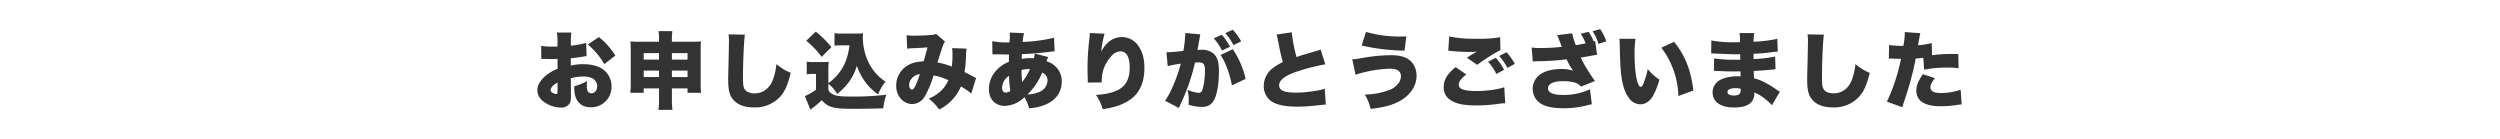 <svg xmlns="http://www.w3.org/2000/svg" width="1076" height="60" viewBox="0 0 1076 60">
  <g id="グループ_9076" data-name="グループ 9076" transform="translate(-7383 7802)">
    <g id="グループ_9046" data-name="グループ 9046" transform="translate(7321 -8018)">
      <rect id="長方形_24302" data-name="長方形 24302" width="1076" height="60" transform="translate(62 216)" fill="none"/>
    </g>
    <g id="グループ_9075" data-name="グループ 9075" transform="translate(7321 -8018)">
      <rect id="長方形_24302-2" data-name="長方形 24302" width="1076" height="60" transform="translate(62 216)" fill="none"/>
    </g>
    <path id="パス_1122" data-name="パス 1122" d="M-285.714-25.56a39.161,39.161,0,0,1-6.588,1.224v-1.152a28.335,28.335,0,0,1,.216-4.5h-6.228a26.407,26.407,0,0,1,.252,4.86v1.152c-.216,0-.216,0-.72.036h-1.368a27.206,27.206,0,0,1-4.932-.324l.072,5.652a7.094,7.094,0,0,1,.756-.036l3.492.072,2.736-.072V-14.4a19.015,19.015,0,0,0-5.364,3.2c-2.16,1.908-3.348,4.032-3.348,5.976A6.247,6.247,0,0,0-304.4-.54,12.81,12.81,0,0,0-296.622,2.3,4.328,4.328,0,0,0-292.95.72c.54-.756.684-1.548.684-3.744V-3.96l-.036-6.372a19.2,19.2,0,0,1,5.292-.72,8.046,8.046,0,0,1,4.284.936,3.867,3.867,0,0,1,1.764,3.168c0,1.836-1.044,3.1-2.592,3.1a1.683,1.683,0,0,1-1.584-1.08,5.938,5.938,0,0,1-.288-2.268c0-.756.036-1.152.072-1.908a21.4,21.4,0,0,1-5.472,2.2v.9c0,5.184,2.592,8.172,7.056,8.172a8.727,8.727,0,0,0,8.964-8.892,9.014,9.014,0,0,0-2.448-6.372c-2.088-2.16-5.4-3.276-9.828-3.276a21.08,21.08,0,0,0-5.256.612v-3.168c1.764-.18,4.032-.468,5.436-.72.72-.144.828-.144,1.368-.216ZM-298.026-4.968c0,1.188-.108,1.44-.576,1.44a3.537,3.537,0,0,1-1.62-.576,1.412,1.412,0,0,1-.792-1.152c0-1.008,1.3-2.412,2.988-3.2Zm24.876-15.12a30.444,30.444,0,0,0-7.092-7.956l-4.752,3.2a31.38,31.38,0,0,1,7.092,8.46ZM-254.358-5.94v4.356a35.98,35.98,0,0,1-.252,4.86h6.048a33.6,33.6,0,0,1-.252-4.86V-5.94h6.732v1.872h5.832a28.066,28.066,0,0,1-.18-4.068V-22.644a32.01,32.01,0,0,1,.144-3.528,38.373,38.373,0,0,1-4.1.144h-8.424v-.72A22.165,22.165,0,0,1-248.6-30.6h-5.976a24.7,24.7,0,0,1,.216,4.1v.468h-8.316c-1.944,0-2.664-.036-4-.144a32.432,32.432,0,0,1,.144,3.528V-8.136a30.617,30.617,0,0,1-.18,4.068h5.76V-5.94Zm0-15.192v2.772h-6.588v-2.772Zm5.544,0h6.732v2.772h-6.732Zm-5.544,7.524v2.772h-6.588v-2.772Zm5.544,0h6.732v2.772h-6.732ZM-224.442-29.2a16.908,16.908,0,0,1,.18,2.736c0,1.4-.072,4.824-.144,8.46-.18,7.236-.18,7.236-.18,8.172,0,5.04.684,7.344,2.736,9.324,1.944,1.836,4.68,2.736,8.352,2.736a14.58,14.58,0,0,0,11.3-4.644c1.98-2.2,3.168-4.824,4.536-10.224a21.882,21.882,0,0,1-6.156-3.78,27.356,27.356,0,0,1-1.44,6.516c-1.4,3.888-4.284,6.084-7.992,6.084-1.98,0-3.528-.648-4.212-1.728-.612-.972-.756-2.052-.756-5.652,0-6.012.432-15.624.828-17.892Zm42.984,15.84a37.178,37.178,0,0,1,.144-4.068,20.817,20.817,0,0,1-2.772.144h-3.708a17.691,17.691,0,0,1-2.988-.18v5.472a12.657,12.657,0,0,1,2.232-.18h1.764v6.8a27.854,27.854,0,0,1-4.788,2.736l2.34,5.8a2.165,2.165,0,0,0,.468-.324c.5-.36.54-.432.72-.54a31.517,31.517,0,0,0,3.708-3.168c2.736,3.06,5.076,3.708,13.392,3.708,3.348,0,10.584-.108,13.1-.216A26.258,26.258,0,0,1-156.51-3.24a115.685,115.685,0,0,1-15.012.792c-5.544,0-7.272-.288-8.856-1.512a2.64,2.64,0,0,1-1.08-1.368V-7.92a14.963,14.963,0,0,1,3.744,4.356,25.654,25.654,0,0,0,4.86-4.824,22.356,22.356,0,0,0,3.636-7.308,25.471,25.471,0,0,0,3.78,7.164,23.948,23.948,0,0,0,5.4,5.184,17.894,17.894,0,0,1,3.2-5.508,20.008,20.008,0,0,1-4.428-3.852,20.833,20.833,0,0,1-3.312-5.328,24.715,24.715,0,0,1-2.052-9.648c0-.576.036-1.332.072-2.016a16.518,16.518,0,0,1-2.592.144h-6.624a15.9,15.9,0,0,1-3.06-.18v5.4a25.663,25.663,0,0,1,3.06-.144h3.384a30.121,30.121,0,0,1-.576,3.384,23.6,23.6,0,0,1-2.232,5.976,21.891,21.891,0,0,1-6.264,6.912ZM-191-26.46a39.148,39.148,0,0,1,6.66,6.948l4.176-4.212a42.14,42.14,0,0,0-6.732-6.66Zm43.452,3.42a20.187,20.187,0,0,1,2.772-.216c2.412-.108,4.392-.216,5.976-.36-.5,2.052-1.044,3.888-1.692,6.012-3.2.18-5.22.72-7.128,1.944a9.912,9.912,0,0,0-4.644,8.5,8.251,8.251,0,0,0,2.2,5.9,6.651,6.651,0,0,0,4.68,2.052,6.437,6.437,0,0,0,5.508-3.456,46.37,46.37,0,0,0,3.708-8.892A26.641,26.641,0,0,1-129.834-9.5a13.572,13.572,0,0,1-3.132,4.572,17.664,17.664,0,0,1-5.292,3.384,22.313,22.313,0,0,1,4.5,4.68,19.7,19.7,0,0,0,9.324-9.9,25.282,25.282,0,0,1,4.464,3.024l2.088-6.732a5.766,5.766,0,0,1-1.224-.576c-1.26-.684-1.26-.684-3.744-1.944a62.478,62.478,0,0,0,.648-7.452,11.7,11.7,0,0,1,.252-2.628l-6.264-.216a12.523,12.523,0,0,1,.144,2.052,35.065,35.065,0,0,1-.288,5.9,29.983,29.983,0,0,0-6.156-1.764c.576-1.944,2.052-6.516,2.376-7.308a6.267,6.267,0,0,1,.864-1.728l-3.888-3.312a3.256,3.256,0,0,1-1.476.432,72.656,72.656,0,0,1-7.452.36,20.769,20.769,0,0,1-3.708-.18Zm5.472,10.944c-1.62,4.788-2.556,6.66-3.384,6.66-.684,0-1.224-.828-1.224-1.944a4.089,4.089,0,0,1,1.008-2.736A5.143,5.143,0,0,1-142.074-12.1Zm49.464-8.856a7.925,7.925,0,0,1-.468,2.052,13.588,13.588,0,0,0-1.692-.072,19.016,19.016,0,0,0-3.492.324c.036-.756.036-.864.036-1.08.036-.612.036-.612.072-.972,3.6-.144,9.072-.576,12.528-1.08.828-.108.972-.108,1.548-.144l-.252-5.832a68.352,68.352,0,0,1-13.5,1.8,20.523,20.523,0,0,1,.576-3.78l-6.192-.252a9.206,9.206,0,0,1,.072,1.512c0,.4,0,.792-.036,1.152-.072,1.08-.072,1.08-.108,1.548l-.5.036h-.216a33.359,33.359,0,0,1-6.7-.54l.072,5.688c.5-.036.648-.036,1.152-.036.648,0,1.224,0,1.764.036,2.664.036,2.664.036,4.212.072-.036,1.548-.036,1.908-.036,3.132a14.067,14.067,0,0,0-5,3.276,11.78,11.78,0,0,0-3.6,8.352c0,4.5,2.7,7.344,6.948,7.344A12.854,12.854,0,0,0-97.074-2.16a19.448,19.448,0,0,1,2.016,4.752A21.932,21.932,0,0,0-87.786.936c4.356-1.944,6.768-5.436,6.768-9.792a8.66,8.66,0,0,0-2.952-6.768,9.165,9.165,0,0,0-3.636-2.016,18.167,18.167,0,0,1,.756-1.8Zm-3.132,17.6a28.345,28.345,0,0,0,6.3-9.4,3.548,3.548,0,0,1,2.3,3.456,5.516,5.516,0,0,1-3.42,4.824A13.906,13.906,0,0,1-95.742-3.348Zm-7.956-8.028a40.932,40.932,0,0,0,.54,6.516,3.38,3.38,0,0,1-1.98.684c-1.008,0-1.548-.756-1.548-2.088A6.237,6.237,0,0,1-103.7-11.376Zm5.4-2.484a9.366,9.366,0,0,1,2.844-.4,5.317,5.317,0,0,1,.756.036,23.417,23.417,0,0,1-3.384,5.544A44.128,44.128,0,0,1-98.3-13.86Zm29.34-15.912v.288A17.79,17.79,0,0,1-69.1-27.5a103.854,103.854,0,0,0-.828,13.14c0,1.008.036,3.168.108,4.572v.72a4.163,4.163,0,0,1-.036.612l6.048-.072a18.526,18.526,0,0,1,.144-2.952,15.272,15.272,0,0,1,4-8.352,5.293,5.293,0,0,1,3.888-2.088c2.556,0,4,2.484,4,6.984,0,7.776-4.176,11.16-14.508,11.772a21.333,21.333,0,0,1,2.88,6.156,36.99,36.99,0,0,0,4.248-.828,21.66,21.66,0,0,0,8.208-3.744Q-45.45-5.9-45.45-14.76c0-4.212-.972-7.488-2.988-10.008a8.506,8.506,0,0,0-6.516-3.276c-3.852,0-6.768,2.016-9.108,6.228a48.272,48.272,0,0,1,1.476-7.7ZM-12.69-20.34c2.016,2.808,4.14,8.532,4.9,13.1l5.9-2.808A37.641,37.641,0,0,0-7.4-22.824Zm-22.716,4.788A47.45,47.45,0,0,1-29.79-16.6c-1.476,5.8-4.5,12.924-6.768,15.948l5.94,3.132c.216-.54.288-.648.576-1.332A85.359,85.359,0,0,0-23.67-17.064a13.071,13.071,0,0,1,1.44-.072c1.26,0,1.764.144,2.16.612.468.5.684,1.368.684,2.88a31.585,31.585,0,0,1-.972,7.992c-.4,1.152-.864,1.62-1.62,1.62a15.54,15.54,0,0,1-4.932-1.3,17.091,17.091,0,0,1,.54,4.32,16.344,16.344,0,0,1-.108,2.088,20.324,20.324,0,0,0,5.724.936,6.876,6.876,0,0,0,2.808-.5,5.954,5.954,0,0,0,2.3-2.124c1.44-2.52,2.268-7.164,2.268-12.78,0-4.068-.72-6.264-2.556-7.74a7.931,7.931,0,0,0-5.112-1.44,11.943,11.943,0,0,0-1.548.072c.108-.576.36-2.052.684-3.888l.252-1.3c.036-.216.072-.54.108-.648a3.725,3.725,0,0,1,.216-.864l-6.516-.612v.612a56.354,56.354,0,0,1-.828,7.092c-2.376.324-5.8.612-6.948.612a1.24,1.24,0,0,1-.324-.036Zm24.768-14.184A24.567,24.567,0,0,1-7.11-24.588l3.312-1.62a25.308,25.308,0,0,0-3.6-5ZM-15.606-27.5a23.175,23.175,0,0,1,3.564,5.256l3.42-1.656a23.065,23.065,0,0,0-3.564-5.148Zm27.036-1.62a18.05,18.05,0,0,1,.576,2.376c1.08,5.472,1.26,6.336,2.124,9.468a23.194,23.194,0,0,0-4.5,2.736A9.647,9.647,0,0,0,5.922-7.128,8,8,0,0,0,9.234-.36c2.376,1.512,6.012,2.268,11.2,2.268A80.3,80.3,0,0,0,29.5,1.3c1.836-.216,2.232-.252,3.132-.288l-.468-6.84a15.716,15.716,0,0,1-1.908.54A52.566,52.566,0,0,1,19.71-4.14c-5,0-7.164-.972-7.164-3.168,0-2.124,2.376-4.032,6.984-5.652a81.445,81.445,0,0,1,12.888-3.348l-2.052-6.408a7.263,7.263,0,0,1-1.476.54c-1.3.4-1.3.4-4.716,1.4-1.476.4-2.52.756-4.14,1.332A62.566,62.566,0,0,1,17.982-30.1Zm36.612,4.716a88.96,88.96,0,0,0,18.468,2.2l.792-6.12c-1.224.036-1.836.036-2.484.036a50.83,50.83,0,0,1-14.9-1.98ZM45.414-11.844A53.729,53.729,0,0,1,60.39-14.436c2.988,0,4.572,1.116,4.572,3.276a5.365,5.365,0,0,1-.684,2.448,8.7,8.7,0,0,1-4.86,3.636A30.645,30.645,0,0,1,49.41-3.312,19.95,19.95,0,0,1,51.894,2.88C57.8,2.16,61.038,1.3,64.17-.36c4.68-2.448,7.524-6.624,7.524-11.052a8.994,8.994,0,0,0-1.368-4.86c-1.692-2.7-4.752-3.96-9.468-3.96a69.662,69.662,0,0,0-12.1,1.116c-3.636.612-3.636.612-4.752.612ZM88.506-15.12c-3.564,2.844-5.148,5.472-5.148,8.676,0,3.024,1.62,5.22,4.824,6.516,2.2.9,5.076,1.3,9.144,1.3A68.93,68.93,0,0,0,106.29.792L107.3.648c.54-.072.9-.108,1.116-.144.54-.036.756-.036,1.44-.072l-.432-6.912c-2.376.936-7.524,1.656-11.772,1.656-5.472,0-7.812-.828-7.812-2.7,0-1.3,1.116-2.808,3.24-4.428Zm-3.168-7.056c.5.036.54.036,1.26.108a78.061,78.061,0,0,0,8.1.432,26.579,26.579,0,0,0,2.952-.144c-.216.108-.36.216-.432.252l-.36.18c-.036.036-.288.18-.54.324l-1.188.72c-.54.36-1.008.648-1.764,1.152l4.428,3.06A79.028,79.028,0,0,1,107.8-22.464l-.144-5.508a52.5,52.5,0,0,1-10.008.648A55.079,55.079,0,0,1,85.734-28.3Zm17.136,4.752a23.175,23.175,0,0,1,3.564,5.256l3.312-1.8a23.065,23.065,0,0,0-3.564-5.148Zm4.788-2.484a24.567,24.567,0,0,1,3.528,5.148l3.2-1.764a25.308,25.308,0,0,0-3.6-5Zm24.912-8.964c.468.972.612,1.368,1.476,3.6.18.54.324.9.36,1.008a1.867,1.867,0,0,1,.18.432,83.6,83.6,0,0,1-9,.5,26.224,26.224,0,0,1-3.96-.216l.468,6.012a17.152,17.152,0,0,1,1.836-.108,105.178,105.178,0,0,0,12.672-.828c.252.432.252.468.612,1.152a26.985,26.985,0,0,0,2.232,3.744,14.5,14.5,0,0,0-4.932-.72c-4.752,0-8.244,1.116-10.368,3.348a7.579,7.579,0,0,0-2.088,5.184A7.492,7.492,0,0,0,124.47.108c2.088,1.656,5.544,2.484,10.44,2.484a39.624,39.624,0,0,0,10.548-1.368c.792-.18,1.008-.216,1.656-.36l-.792-6.444a26.581,26.581,0,0,1-11.448,2.448c-4.392,0-6.624-.972-6.624-2.88s2.412-3.06,6.444-3.06a19.029,19.029,0,0,1,3.96.36,6.3,6.3,0,0,1,3.852,1.98l5.976-2.412a67.916,67.916,0,0,1-6.156-10.08c1.4-.216,3.168-.54,5.292-.9a16.323,16.323,0,0,1,1.764-.288l-.828-5.976a6.8,6.8,0,0,0-.648.216,18.973,18.973,0,0,0-2.16-4.14l-3.384.828a30.326,30.326,0,0,1,2.124,4.14c-2.2.432-2.664.54-4.248.792a29.428,29.428,0,0,1-1.584-5.112Zm15.3-1.692a22.735,22.735,0,0,1,2.52,5.436l3.348-1.08a19.279,19.279,0,0,0-2.628-5.256Zm11.52,3.276a25.27,25.27,0,0,1,.144,2.556c.072,5,.216,8.028.4,10.548C160-8.46,160.974-4.86,162.846-2.2A6.167,6.167,0,0,0,167.994.9c2.2,0,4.14-1.3,5.472-3.672A30.387,30.387,0,0,0,176.2-9.72a22.774,22.774,0,0,1-5-4.536,36.574,36.574,0,0,1-1.872,6.228c-.36.936-.756,1.4-1.152,1.4-1.512,0-2.664-6.084-2.664-14.148a44.9,44.9,0,0,1,.4-6.516Zm18.036,3.816a35.825,35.825,0,0,1,7.344,20.808l6.444-2.376c-1.008-8.712-3.636-15.3-8.316-20.952Zm21.456,2.484h.612c.108,0,.468,0,.972.036,1.332.072,1.332.072,2.7.108,4.14.18,4.752.216,6.7.216.324,0,.684,0,1.512-.036v.864c.036.864.036.864.036.936v.54c-1.116.036-1.656.036-2.412.036a55.571,55.571,0,0,1-8.856-.576l-.072,5.364c1.08,0,1.26.036,2.844.108,2.052.108,3.708.144,5.8.144.54,0,2.016-.036,2.772-.036,0,.18.036.9.072,2.124h-1.116a18.186,18.186,0,0,0-6.408.972c-2.88,1.08-4.536,3.24-4.536,5.868,0,4.176,3.348,6.588,9.252,6.588,3.924,0,6.66-1.008,7.848-2.844a6.254,6.254,0,0,0,.864-3.636,18.674,18.674,0,0,1,5.112,3.2,19.08,19.08,0,0,1,2.448,2.3l3.42-5.8c-.576-.36-.828-.5-1.368-.864a35.868,35.868,0,0,0-4.824-2.988,20.624,20.624,0,0,0-4.932-1.944c-.072-1.512-.072-1.512-.108-3.168,1.98-.072,5.436-.324,7.056-.5,1.548-.144,1.548-.144,2.3-.18l-.144-5.508a56.958,56.958,0,0,1-9.288,1.08v-2.268a70.646,70.646,0,0,0,7.236-.612c1.908-.252,2.124-.252,3.168-.324l-.18-5.508a55.411,55.411,0,0,1-10.224,1.26,22.388,22.388,0,0,1,.288-3.744H210.69a25.148,25.148,0,0,1,.216,3.924c-1.08.036-1.548.036-1.98.036a51.708,51.708,0,0,1-10.368-.756ZM211.158-5.8s.036.4.036.612c0,1.62-.864,2.3-2.88,2.3-1.8,0-2.808-.54-2.808-1.44,0-1.116,1.26-1.728,3.456-1.728A7.774,7.774,0,0,1,211.158-5.8Zm28.8-23.4a16.908,16.908,0,0,1,.18,2.736c0,1.4-.072,4.824-.144,8.46-.18,7.236-.18,7.236-.18,8.172,0,5.04.684,7.344,2.736,9.324,1.944,1.836,4.68,2.736,8.352,2.736a14.58,14.58,0,0,0,11.3-4.644c1.98-2.2,3.168-4.824,4.536-10.224a21.882,21.882,0,0,1-6.156-3.78,27.356,27.356,0,0,1-1.44,6.516c-1.4,3.888-4.284,6.084-7.992,6.084-1.98,0-3.528-.648-4.212-1.728-.612-.972-.756-2.052-.756-5.652,0-6.012.432-15.624.828-17.892Zm53.46,3.744a40.674,40.674,0,0,1-5.9.936c.324-1.836.54-2.88.576-3.1a11.381,11.381,0,0,1,.468-2.088l-6.732-.5v.54a34.718,34.718,0,0,1-.612,5.4h-.684a37.466,37.466,0,0,1-5.472-.36l-.108,5.868a7.255,7.255,0,0,1,.828-.036h.36c1.548.072,2.3.108,3.456.108h.576A76.882,76.882,0,0,1,274.122-.252l6.624,2.412C281,1.3,281,1.3,281.574-.432c1.548-4.644,1.764-5.436,2.664-8.6,1.008-3.744,1.656-6.408,2.268-9.792,1.116-.072,1.548-.108,3.276-.288l.36,5.112a48.317,48.317,0,0,1,10.116-.9,32.442,32.442,0,0,1,4.716.252l-.108-6.084c-.756-.036-1.512-.036-1.764-.036a61.2,61.2,0,0,0-9.54.54ZM289.6-12.06c-1.98,2.88-2.808,4.9-2.808,6.984q0,6.8,10.584,6.8a44.1,44.1,0,0,0,7.02-.576c.864-.108,1.188-.144,1.908-.216l-.432-6.3a27.091,27.091,0,0,1-8.5,1.4c-3.024,0-4.5-.792-4.5-2.448,0-1.116.576-2.3,1.944-3.924Z" transform="translate(7921 -7758)" fill="#333"/>
  </g>
</svg>
